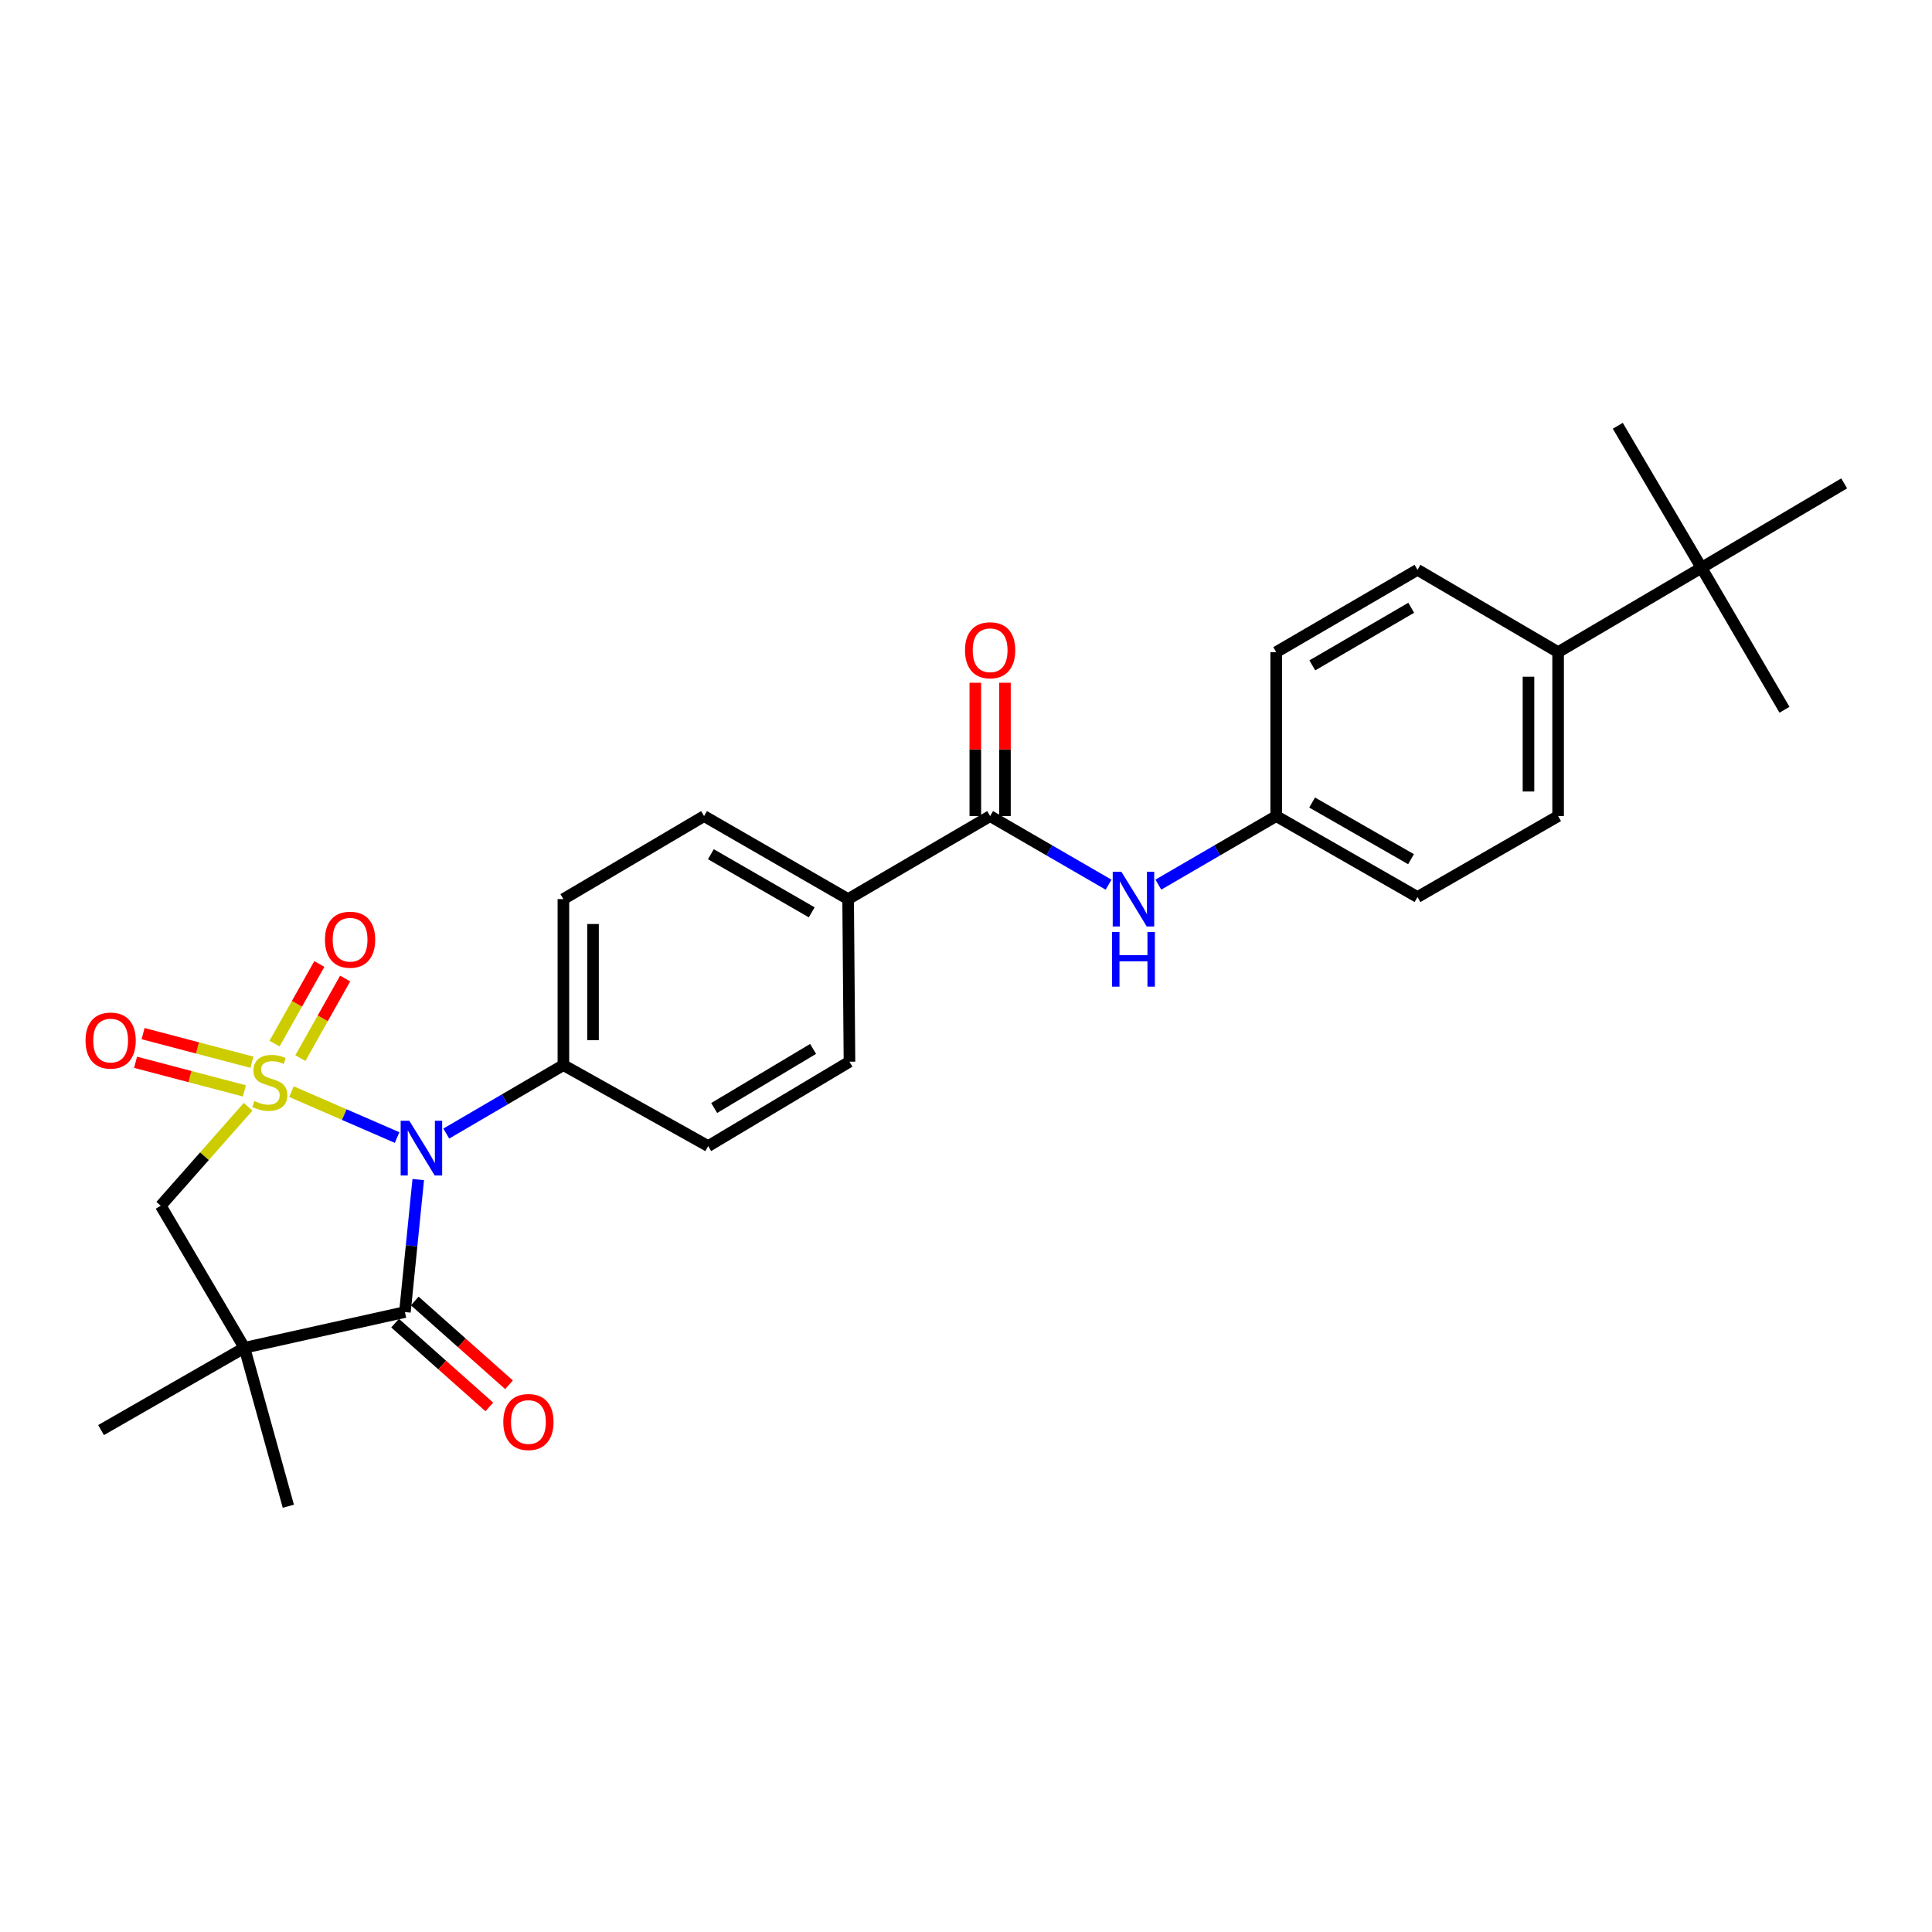 <?xml version='1.0' encoding='iso-8859-1'?>
<svg version='1.1' baseProfile='full'
              xmlns='http://www.w3.org/2000/svg'
                      xmlns:rdkit='http://www.rdkit.org/xml'
                      xmlns:xlink='http://www.w3.org/1999/xlink'
                  xml:space='preserve'
width='1000px' height='1000px' viewBox='0 0 1000 1000'>
<!-- END OF HEADER -->
<rect style='opacity:1.0;fill:#FFFFFF;stroke:none' width='1000' height='1000' x='0' y='0'> </rect>
<path class='bond-0' d='M 150.869,565.041 L 178.208,576.917' style='fill:none;fill-rule:evenodd;stroke:#CCCC00;stroke-width:6px;stroke-linecap:butt;stroke-linejoin:miter;stroke-opacity:1' />
<path class='bond-0' d='M 178.208,576.917 L 205.546,588.794' style='fill:none;fill-rule:evenodd;stroke:#0000FF;stroke-width:6px;stroke-linecap:butt;stroke-linejoin:miter;stroke-opacity:1' />
<path class='bond-3' d='M 128.439,572.862 L 105.818,598.473' style='fill:none;fill-rule:evenodd;stroke:#CCCC00;stroke-width:6px;stroke-linecap:butt;stroke-linejoin:miter;stroke-opacity:1' />
<path class='bond-3' d='M 105.818,598.473 L 83.198,624.084' style='fill:none;fill-rule:evenodd;stroke:#000000;stroke-width:6px;stroke-linecap:butt;stroke-linejoin:miter;stroke-opacity:1' />
<path class='bond-5' d='M 155.469,547.689 L 167.06,527.085' style='fill:none;fill-rule:evenodd;stroke:#CCCC00;stroke-width:6px;stroke-linecap:butt;stroke-linejoin:miter;stroke-opacity:1' />
<path class='bond-5' d='M 167.06,527.085 L 178.652,506.481' style='fill:none;fill-rule:evenodd;stroke:#FF0000;stroke-width:6px;stroke-linecap:butt;stroke-linejoin:miter;stroke-opacity:1' />
<path class='bond-5' d='M 142.103,540.169 L 153.694,519.565' style='fill:none;fill-rule:evenodd;stroke:#CCCC00;stroke-width:6px;stroke-linecap:butt;stroke-linejoin:miter;stroke-opacity:1' />
<path class='bond-5' d='M 153.694,519.565 L 165.286,498.962' style='fill:none;fill-rule:evenodd;stroke:#FF0000;stroke-width:6px;stroke-linecap:butt;stroke-linejoin:miter;stroke-opacity:1' />
<path class='bond-6' d='M 130.39,549.806 L 102.225,542.404' style='fill:none;fill-rule:evenodd;stroke:#CCCC00;stroke-width:6px;stroke-linecap:butt;stroke-linejoin:miter;stroke-opacity:1' />
<path class='bond-6' d='M 102.225,542.404 L 74.06,535.002' style='fill:none;fill-rule:evenodd;stroke:#FF0000;stroke-width:6px;stroke-linecap:butt;stroke-linejoin:miter;stroke-opacity:1' />
<path class='bond-6' d='M 126.492,564.638 L 98.327,557.236' style='fill:none;fill-rule:evenodd;stroke:#CCCC00;stroke-width:6px;stroke-linecap:butt;stroke-linejoin:miter;stroke-opacity:1' />
<path class='bond-6' d='M 98.327,557.236 L 70.162,549.834' style='fill:none;fill-rule:evenodd;stroke:#FF0000;stroke-width:6px;stroke-linecap:butt;stroke-linejoin:miter;stroke-opacity:1' />
<path class='bond-1' d='M 216.482,610.548 L 213.036,644.835' style='fill:none;fill-rule:evenodd;stroke:#0000FF;stroke-width:6px;stroke-linecap:butt;stroke-linejoin:miter;stroke-opacity:1' />
<path class='bond-1' d='M 213.036,644.835 L 209.59,679.122' style='fill:none;fill-rule:evenodd;stroke:#000000;stroke-width:6px;stroke-linecap:butt;stroke-linejoin:miter;stroke-opacity:1' />
<path class='bond-7' d='M 230.987,586.734 L 261.299,569.016' style='fill:none;fill-rule:evenodd;stroke:#0000FF;stroke-width:6px;stroke-linecap:butt;stroke-linejoin:miter;stroke-opacity:1' />
<path class='bond-7' d='M 261.299,569.016 L 291.612,551.298' style='fill:none;fill-rule:evenodd;stroke:#000000;stroke-width:6px;stroke-linecap:butt;stroke-linejoin:miter;stroke-opacity:1' />
<path class='bond-10' d='M 204.496,684.853 L 228.885,706.537' style='fill:none;fill-rule:evenodd;stroke:#000000;stroke-width:6px;stroke-linecap:butt;stroke-linejoin:miter;stroke-opacity:1' />
<path class='bond-10' d='M 228.885,706.537 L 253.274,728.221' style='fill:none;fill-rule:evenodd;stroke:#FF0000;stroke-width:6px;stroke-linecap:butt;stroke-linejoin:miter;stroke-opacity:1' />
<path class='bond-10' d='M 214.685,673.392 L 239.074,695.076' style='fill:none;fill-rule:evenodd;stroke:#000000;stroke-width:6px;stroke-linecap:butt;stroke-linejoin:miter;stroke-opacity:1' />
<path class='bond-10' d='M 239.074,695.076 L 263.464,716.761' style='fill:none;fill-rule:evenodd;stroke:#FF0000;stroke-width:6px;stroke-linecap:butt;stroke-linejoin:miter;stroke-opacity:1' />
<path class='bond-28' d='M 209.59,679.122 L 126.513,697.602' style='fill:none;fill-rule:evenodd;stroke:#000000;stroke-width:6px;stroke-linecap:butt;stroke-linejoin:miter;stroke-opacity:1' />
<path class='bond-2' d='M 126.513,697.602 L 83.198,624.084' style='fill:none;fill-rule:evenodd;stroke:#000000;stroke-width:6px;stroke-linecap:butt;stroke-linejoin:miter;stroke-opacity:1' />
<path class='bond-21' d='M 126.513,697.602 L 149.244,779.623' style='fill:none;fill-rule:evenodd;stroke:#000000;stroke-width:6px;stroke-linecap:butt;stroke-linejoin:miter;stroke-opacity:1' />
<path class='bond-22' d='M 126.513,697.602 L 52.304,740.21' style='fill:none;fill-rule:evenodd;stroke:#000000;stroke-width:6px;stroke-linecap:butt;stroke-linejoin:miter;stroke-opacity:1' />
<path class='bond-4' d='M 512.49,422.409 L 438.989,465.375' style='fill:none;fill-rule:evenodd;stroke:#000000;stroke-width:6px;stroke-linecap:butt;stroke-linejoin:miter;stroke-opacity:1' />
<path class='bond-8' d='M 512.49,422.409 L 543.144,440.162' style='fill:none;fill-rule:evenodd;stroke:#000000;stroke-width:6px;stroke-linecap:butt;stroke-linejoin:miter;stroke-opacity:1' />
<path class='bond-8' d='M 543.144,440.162 L 573.798,457.914' style='fill:none;fill-rule:evenodd;stroke:#0000FF;stroke-width:6px;stroke-linecap:butt;stroke-linejoin:miter;stroke-opacity:1' />
<path class='bond-13' d='M 520.158,422.409 L 520.158,387.902' style='fill:none;fill-rule:evenodd;stroke:#000000;stroke-width:6px;stroke-linecap:butt;stroke-linejoin:miter;stroke-opacity:1' />
<path class='bond-13' d='M 520.158,387.902 L 520.158,353.394' style='fill:none;fill-rule:evenodd;stroke:#FF0000;stroke-width:6px;stroke-linecap:butt;stroke-linejoin:miter;stroke-opacity:1' />
<path class='bond-13' d='M 504.822,422.409 L 504.822,387.902' style='fill:none;fill-rule:evenodd;stroke:#000000;stroke-width:6px;stroke-linecap:butt;stroke-linejoin:miter;stroke-opacity:1' />
<path class='bond-13' d='M 504.822,387.902 L 504.822,353.394' style='fill:none;fill-rule:evenodd;stroke:#FF0000;stroke-width:6px;stroke-linecap:butt;stroke-linejoin:miter;stroke-opacity:1' />
<path class='bond-14' d='M 291.612,551.298 L 291.612,465.375' style='fill:none;fill-rule:evenodd;stroke:#000000;stroke-width:6px;stroke-linecap:butt;stroke-linejoin:miter;stroke-opacity:1' />
<path class='bond-14' d='M 306.947,538.41 L 306.947,478.264' style='fill:none;fill-rule:evenodd;stroke:#000000;stroke-width:6px;stroke-linecap:butt;stroke-linejoin:miter;stroke-opacity:1' />
<path class='bond-15' d='M 291.612,551.298 L 366.553,593.216' style='fill:none;fill-rule:evenodd;stroke:#000000;stroke-width:6px;stroke-linecap:butt;stroke-linejoin:miter;stroke-opacity:1' />
<path class='bond-18' d='M 599.558,457.886 L 630.058,440.148' style='fill:none;fill-rule:evenodd;stroke:#0000FF;stroke-width:6px;stroke-linecap:butt;stroke-linejoin:miter;stroke-opacity:1' />
<path class='bond-18' d='M 630.058,440.148 L 660.558,422.409' style='fill:none;fill-rule:evenodd;stroke:#000000;stroke-width:6px;stroke-linecap:butt;stroke-linejoin:miter;stroke-opacity:1' />
<path class='bond-9' d='M 438.989,465.375 L 439.688,549.535' style='fill:none;fill-rule:evenodd;stroke:#000000;stroke-width:6px;stroke-linecap:butt;stroke-linejoin:miter;stroke-opacity:1' />
<path class='bond-29' d='M 438.989,465.375 L 364.423,422.409' style='fill:none;fill-rule:evenodd;stroke:#000000;stroke-width:6px;stroke-linecap:butt;stroke-linejoin:miter;stroke-opacity:1' />
<path class='bond-29' d='M 420.147,472.218 L 367.951,442.142' style='fill:none;fill-rule:evenodd;stroke:#000000;stroke-width:6px;stroke-linecap:butt;stroke-linejoin:miter;stroke-opacity:1' />
<path class='bond-11' d='M 880.686,293.878 L 806.478,337.542' style='fill:none;fill-rule:evenodd;stroke:#000000;stroke-width:6px;stroke-linecap:butt;stroke-linejoin:miter;stroke-opacity:1' />
<path class='bond-25' d='M 880.686,293.878 L 923.652,367.371' style='fill:none;fill-rule:evenodd;stroke:#000000;stroke-width:6px;stroke-linecap:butt;stroke-linejoin:miter;stroke-opacity:1' />
<path class='bond-26' d='M 880.686,293.878 L 837.363,220.377' style='fill:none;fill-rule:evenodd;stroke:#000000;stroke-width:6px;stroke-linecap:butt;stroke-linejoin:miter;stroke-opacity:1' />
<path class='bond-27' d='M 880.686,293.878 L 954.545,250.196' style='fill:none;fill-rule:evenodd;stroke:#000000;stroke-width:6px;stroke-linecap:butt;stroke-linejoin:miter;stroke-opacity:1' />
<path class='bond-12' d='M 806.478,337.542 L 806.478,422.409' style='fill:none;fill-rule:evenodd;stroke:#000000;stroke-width:6px;stroke-linecap:butt;stroke-linejoin:miter;stroke-opacity:1' />
<path class='bond-12' d='M 791.142,350.272 L 791.142,409.679' style='fill:none;fill-rule:evenodd;stroke:#000000;stroke-width:6px;stroke-linecap:butt;stroke-linejoin:miter;stroke-opacity:1' />
<path class='bond-30' d='M 806.478,337.542 L 733.692,294.934' style='fill:none;fill-rule:evenodd;stroke:#000000;stroke-width:6px;stroke-linecap:butt;stroke-linejoin:miter;stroke-opacity:1' />
<path class='bond-16' d='M 291.612,465.375 L 364.423,422.409' style='fill:none;fill-rule:evenodd;stroke:#000000;stroke-width:6px;stroke-linecap:butt;stroke-linejoin:miter;stroke-opacity:1' />
<path class='bond-17' d='M 366.553,593.216 L 439.688,549.535' style='fill:none;fill-rule:evenodd;stroke:#000000;stroke-width:6px;stroke-linecap:butt;stroke-linejoin:miter;stroke-opacity:1' />
<path class='bond-17' d='M 369.659,573.498 L 420.854,542.921' style='fill:none;fill-rule:evenodd;stroke:#000000;stroke-width:6px;stroke-linecap:butt;stroke-linejoin:miter;stroke-opacity:1' />
<path class='bond-23' d='M 660.558,422.409 L 660.558,337.542' style='fill:none;fill-rule:evenodd;stroke:#000000;stroke-width:6px;stroke-linecap:butt;stroke-linejoin:miter;stroke-opacity:1' />
<path class='bond-24' d='M 660.558,422.409 L 733.692,464.302' style='fill:none;fill-rule:evenodd;stroke:#000000;stroke-width:6px;stroke-linecap:butt;stroke-linejoin:miter;stroke-opacity:1' />
<path class='bond-24' d='M 679.15,415.386 L 730.345,444.71' style='fill:none;fill-rule:evenodd;stroke:#000000;stroke-width:6px;stroke-linecap:butt;stroke-linejoin:miter;stroke-opacity:1' />
<path class='bond-19' d='M 806.478,422.409 L 733.692,464.302' style='fill:none;fill-rule:evenodd;stroke:#000000;stroke-width:6px;stroke-linecap:butt;stroke-linejoin:miter;stroke-opacity:1' />
<path class='bond-20' d='M 733.692,294.934 L 660.558,337.542' style='fill:none;fill-rule:evenodd;stroke:#000000;stroke-width:6px;stroke-linecap:butt;stroke-linejoin:miter;stroke-opacity:1' />
<path class='bond-20' d='M 730.442,314.577 L 679.248,344.402' style='fill:none;fill-rule:evenodd;stroke:#000000;stroke-width:6px;stroke-linecap:butt;stroke-linejoin:miter;stroke-opacity:1' />
<path  class='atom-0' d='M 131.651 569.888
Q 131.971 570.008, 133.291 570.568
Q 134.611 571.128, 136.051 571.488
Q 137.531 571.808, 138.971 571.808
Q 141.651 571.808, 143.211 570.528
Q 144.771 569.208, 144.771 566.928
Q 144.771 565.368, 143.971 564.408
Q 143.211 563.448, 142.011 562.928
Q 140.811 562.408, 138.811 561.808
Q 136.291 561.048, 134.771 560.328
Q 133.291 559.608, 132.211 558.088
Q 131.171 556.568, 131.171 554.008
Q 131.171 550.448, 133.571 548.248
Q 136.011 546.048, 140.811 546.048
Q 144.091 546.048, 147.811 547.608
L 146.891 550.688
Q 143.491 549.288, 140.931 549.288
Q 138.171 549.288, 136.651 550.448
Q 135.131 551.568, 135.171 553.528
Q 135.171 555.048, 135.931 555.968
Q 136.731 556.888, 137.851 557.408
Q 139.011 557.928, 140.931 558.528
Q 143.491 559.328, 145.011 560.128
Q 146.531 560.928, 147.611 562.568
Q 148.731 564.168, 148.731 566.928
Q 148.731 570.848, 146.091 572.968
Q 143.491 575.048, 139.131 575.048
Q 136.611 575.048, 134.691 574.488
Q 132.811 573.968, 130.571 573.048
L 131.651 569.888
' fill='#CCCC00'/>
<path  class='atom-1' d='M 211.859 580.096
L 221.139 595.096
Q 222.059 596.576, 223.539 599.256
Q 225.019 601.936, 225.099 602.096
L 225.099 580.096
L 228.859 580.096
L 228.859 608.416
L 224.979 608.416
L 215.019 592.016
Q 213.859 590.096, 212.619 587.896
Q 211.419 585.696, 211.059 585.016
L 211.059 608.416
L 207.379 608.416
L 207.379 580.096
L 211.859 580.096
' fill='#0000FF'/>
<path  class='atom-6' d='M 168.202 486.389
Q 168.202 479.589, 171.562 475.789
Q 174.922 471.989, 181.202 471.989
Q 187.482 471.989, 190.842 475.789
Q 194.202 479.589, 194.202 486.389
Q 194.202 493.269, 190.802 497.189
Q 187.402 501.069, 181.202 501.069
Q 174.962 501.069, 171.562 497.189
Q 168.202 493.309, 168.202 486.389
M 181.202 497.869
Q 185.522 497.869, 187.842 494.989
Q 190.202 492.069, 190.202 486.389
Q 190.202 480.829, 187.842 478.029
Q 185.522 475.189, 181.202 475.189
Q 176.882 475.189, 174.522 477.989
Q 172.202 480.789, 172.202 486.389
Q 172.202 492.109, 174.522 494.989
Q 176.882 497.869, 181.202 497.869
' fill='#FF0000'/>
<path  class='atom-7' d='M 44.272 538.598
Q 44.272 531.798, 47.632 527.998
Q 50.992 524.198, 57.272 524.198
Q 63.552 524.198, 66.912 527.998
Q 70.272 531.798, 70.272 538.598
Q 70.272 545.478, 66.872 549.398
Q 63.472 553.278, 57.272 553.278
Q 51.032 553.278, 47.632 549.398
Q 44.272 545.518, 44.272 538.598
M 57.272 550.078
Q 61.592 550.078, 63.912 547.198
Q 66.272 544.278, 66.272 538.598
Q 66.272 533.038, 63.912 530.238
Q 61.592 527.398, 57.272 527.398
Q 52.952 527.398, 50.592 530.198
Q 48.272 532.998, 48.272 538.598
Q 48.272 544.318, 50.592 547.198
Q 52.952 550.078, 57.272 550.078
' fill='#FF0000'/>
<path  class='atom-9' d='M 580.421 451.215
L 589.701 466.215
Q 590.621 467.695, 592.101 470.375
Q 593.581 473.055, 593.661 473.215
L 593.661 451.215
L 597.421 451.215
L 597.421 479.535
L 593.541 479.535
L 583.581 463.135
Q 582.421 461.215, 581.181 459.015
Q 579.981 456.815, 579.621 456.135
L 579.621 479.535
L 575.941 479.535
L 575.941 451.215
L 580.421 451.215
' fill='#0000FF'/>
<path  class='atom-9' d='M 575.601 482.367
L 579.441 482.367
L 579.441 494.407
L 593.921 494.407
L 593.921 482.367
L 597.761 482.367
L 597.761 510.687
L 593.921 510.687
L 593.921 497.607
L 579.441 497.607
L 579.441 510.687
L 575.601 510.687
L 575.601 482.367
' fill='#0000FF'/>
<path  class='atom-11' d='M 260.507 736.03
Q 260.507 729.23, 263.867 725.43
Q 267.227 721.63, 273.507 721.63
Q 279.787 721.63, 283.147 725.43
Q 286.507 729.23, 286.507 736.03
Q 286.507 742.91, 283.107 746.83
Q 279.707 750.71, 273.507 750.71
Q 267.267 750.71, 263.867 746.83
Q 260.507 742.95, 260.507 736.03
M 273.507 747.51
Q 277.827 747.51, 280.147 744.63
Q 282.507 741.71, 282.507 736.03
Q 282.507 730.47, 280.147 727.67
Q 277.827 724.83, 273.507 724.83
Q 269.187 724.83, 266.827 727.63
Q 264.507 730.43, 264.507 736.03
Q 264.507 741.75, 266.827 744.63
Q 269.187 747.51, 273.507 747.51
' fill='#FF0000'/>
<path  class='atom-14' d='M 499.49 336.566
Q 499.49 329.766, 502.85 325.966
Q 506.21 322.166, 512.49 322.166
Q 518.77 322.166, 522.13 325.966
Q 525.49 329.766, 525.49 336.566
Q 525.49 343.446, 522.09 347.366
Q 518.69 351.246, 512.49 351.246
Q 506.25 351.246, 502.85 347.366
Q 499.49 343.486, 499.49 336.566
M 512.49 348.046
Q 516.81 348.046, 519.13 345.166
Q 521.49 342.246, 521.49 336.566
Q 521.49 331.006, 519.13 328.206
Q 516.81 325.366, 512.49 325.366
Q 508.17 325.366, 505.81 328.166
Q 503.49 330.966, 503.49 336.566
Q 503.49 342.286, 505.81 345.166
Q 508.17 348.046, 512.49 348.046
' fill='#FF0000'/>
</svg>
